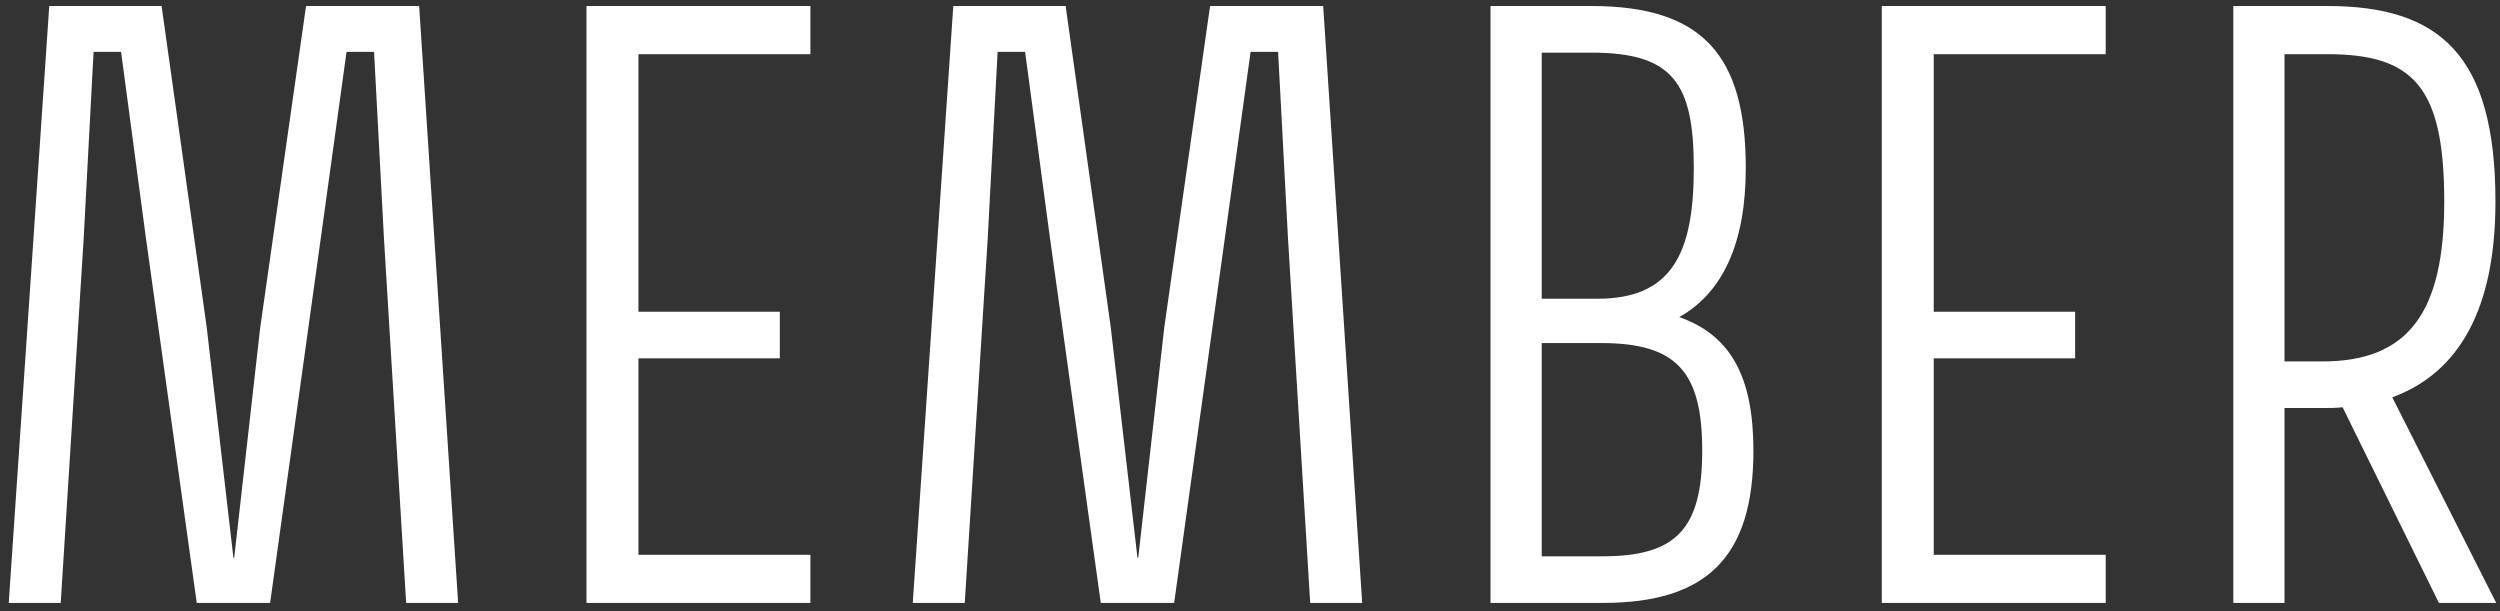 <svg 
 xmlns="http://www.w3.org/2000/svg"
 xmlns:xlink="http://www.w3.org/1999/xlink"
 width="229px" height="56px">
<rect width="100%" height="100%" fill="#333333" stroke="none"/>
<path fill-rule="evenodd"  fill="rgb(255, 255, 255)"
 d="M228.653,55.227 L223.403,55.227 L214.582,37.305 C214.022,37.375 213.391,37.375 212.761,37.375 L209.261,37.375 L209.261,55.227 L204.571,55.227 L204.571,0.551 L213.181,0.551 C223.473,0.551 228.583,5.032 228.583,18.473 C228.583,28.344 225.223,34.155 219.132,36.395 L228.653,55.227 ZM223.893,18.473 C223.893,7.972 221.092,4.962 213.181,4.962 L209.261,4.962 L209.261,33.105 L212.761,33.105 C220.602,33.105 223.893,28.624 223.893,18.473 ZM172.371,0.551 L192.883,0.551 L192.883,4.962 L177.131,4.962 L177.131,28.554 L190.082,28.554 L190.082,32.825 L177.131,32.825 L177.131,50.817 L192.883,50.817 L192.883,55.227 L172.371,55.227 L172.371,0.551 ZM146.822,55.227 L136.531,55.227 L136.531,0.551 L145.772,0.551 C155.993,0.551 159.913,5.102 159.913,15.393 C159.913,22.254 157.813,26.804 153.822,29.044 C158.583,30.725 160.613,34.575 160.613,41.296 C160.613,51.097 156.273,55.227 146.822,55.227 ZM155.153,15.393 C155.153,7.552 153.192,4.822 145.772,4.822 L141.221,4.822 L141.221,27.364 L146.332,27.364 C153.122,27.364 155.153,23.234 155.153,15.393 ZM146.682,31.425 L141.221,31.425 L141.221,50.957 L146.822,50.957 C153.542,50.957 155.923,48.436 155.923,41.296 C155.923,34.155 153.682,31.425 146.682,31.425 ZM117.984,21.904 L117.074,4.752 L114.554,4.752 L112.173,21.974 L107.553,55.227 L100.832,55.227 L96.142,21.554 L93.901,4.752 L91.381,4.752 L90.471,21.904 L88.371,55.227 L83.610,55.227 L87.321,0.551 L97.612,0.551 L101.742,29.954 L104.192,51.097 L104.262,51.097 L106.643,30.024 L110.843,0.551 L121.204,0.551 L124.775,55.227 L120.014,55.227 L117.984,21.904 ZM53.721,0.551 L74.233,0.551 L74.233,4.962 L58.481,4.962 L58.481,28.554 L71.432,28.554 L71.432,32.825 L58.481,32.825 L58.481,50.817 L74.233,50.817 L74.233,55.227 L53.721,55.227 L53.721,0.551 ZM35.174,21.904 L34.264,4.752 L31.744,4.752 L29.363,21.974 L24.743,55.227 L18.022,55.227 L13.332,21.554 L11.091,4.752 L8.571,4.752 L7.661,21.904 L5.561,55.227 L0.800,55.227 L4.511,0.551 L14.802,0.551 L18.932,29.954 L21.382,51.097 L21.452,51.097 L23.833,30.024 L28.033,0.551 L38.394,0.551 L41.965,55.227 L37.204,55.227 L35.174,21.904 Z"/>
</svg>